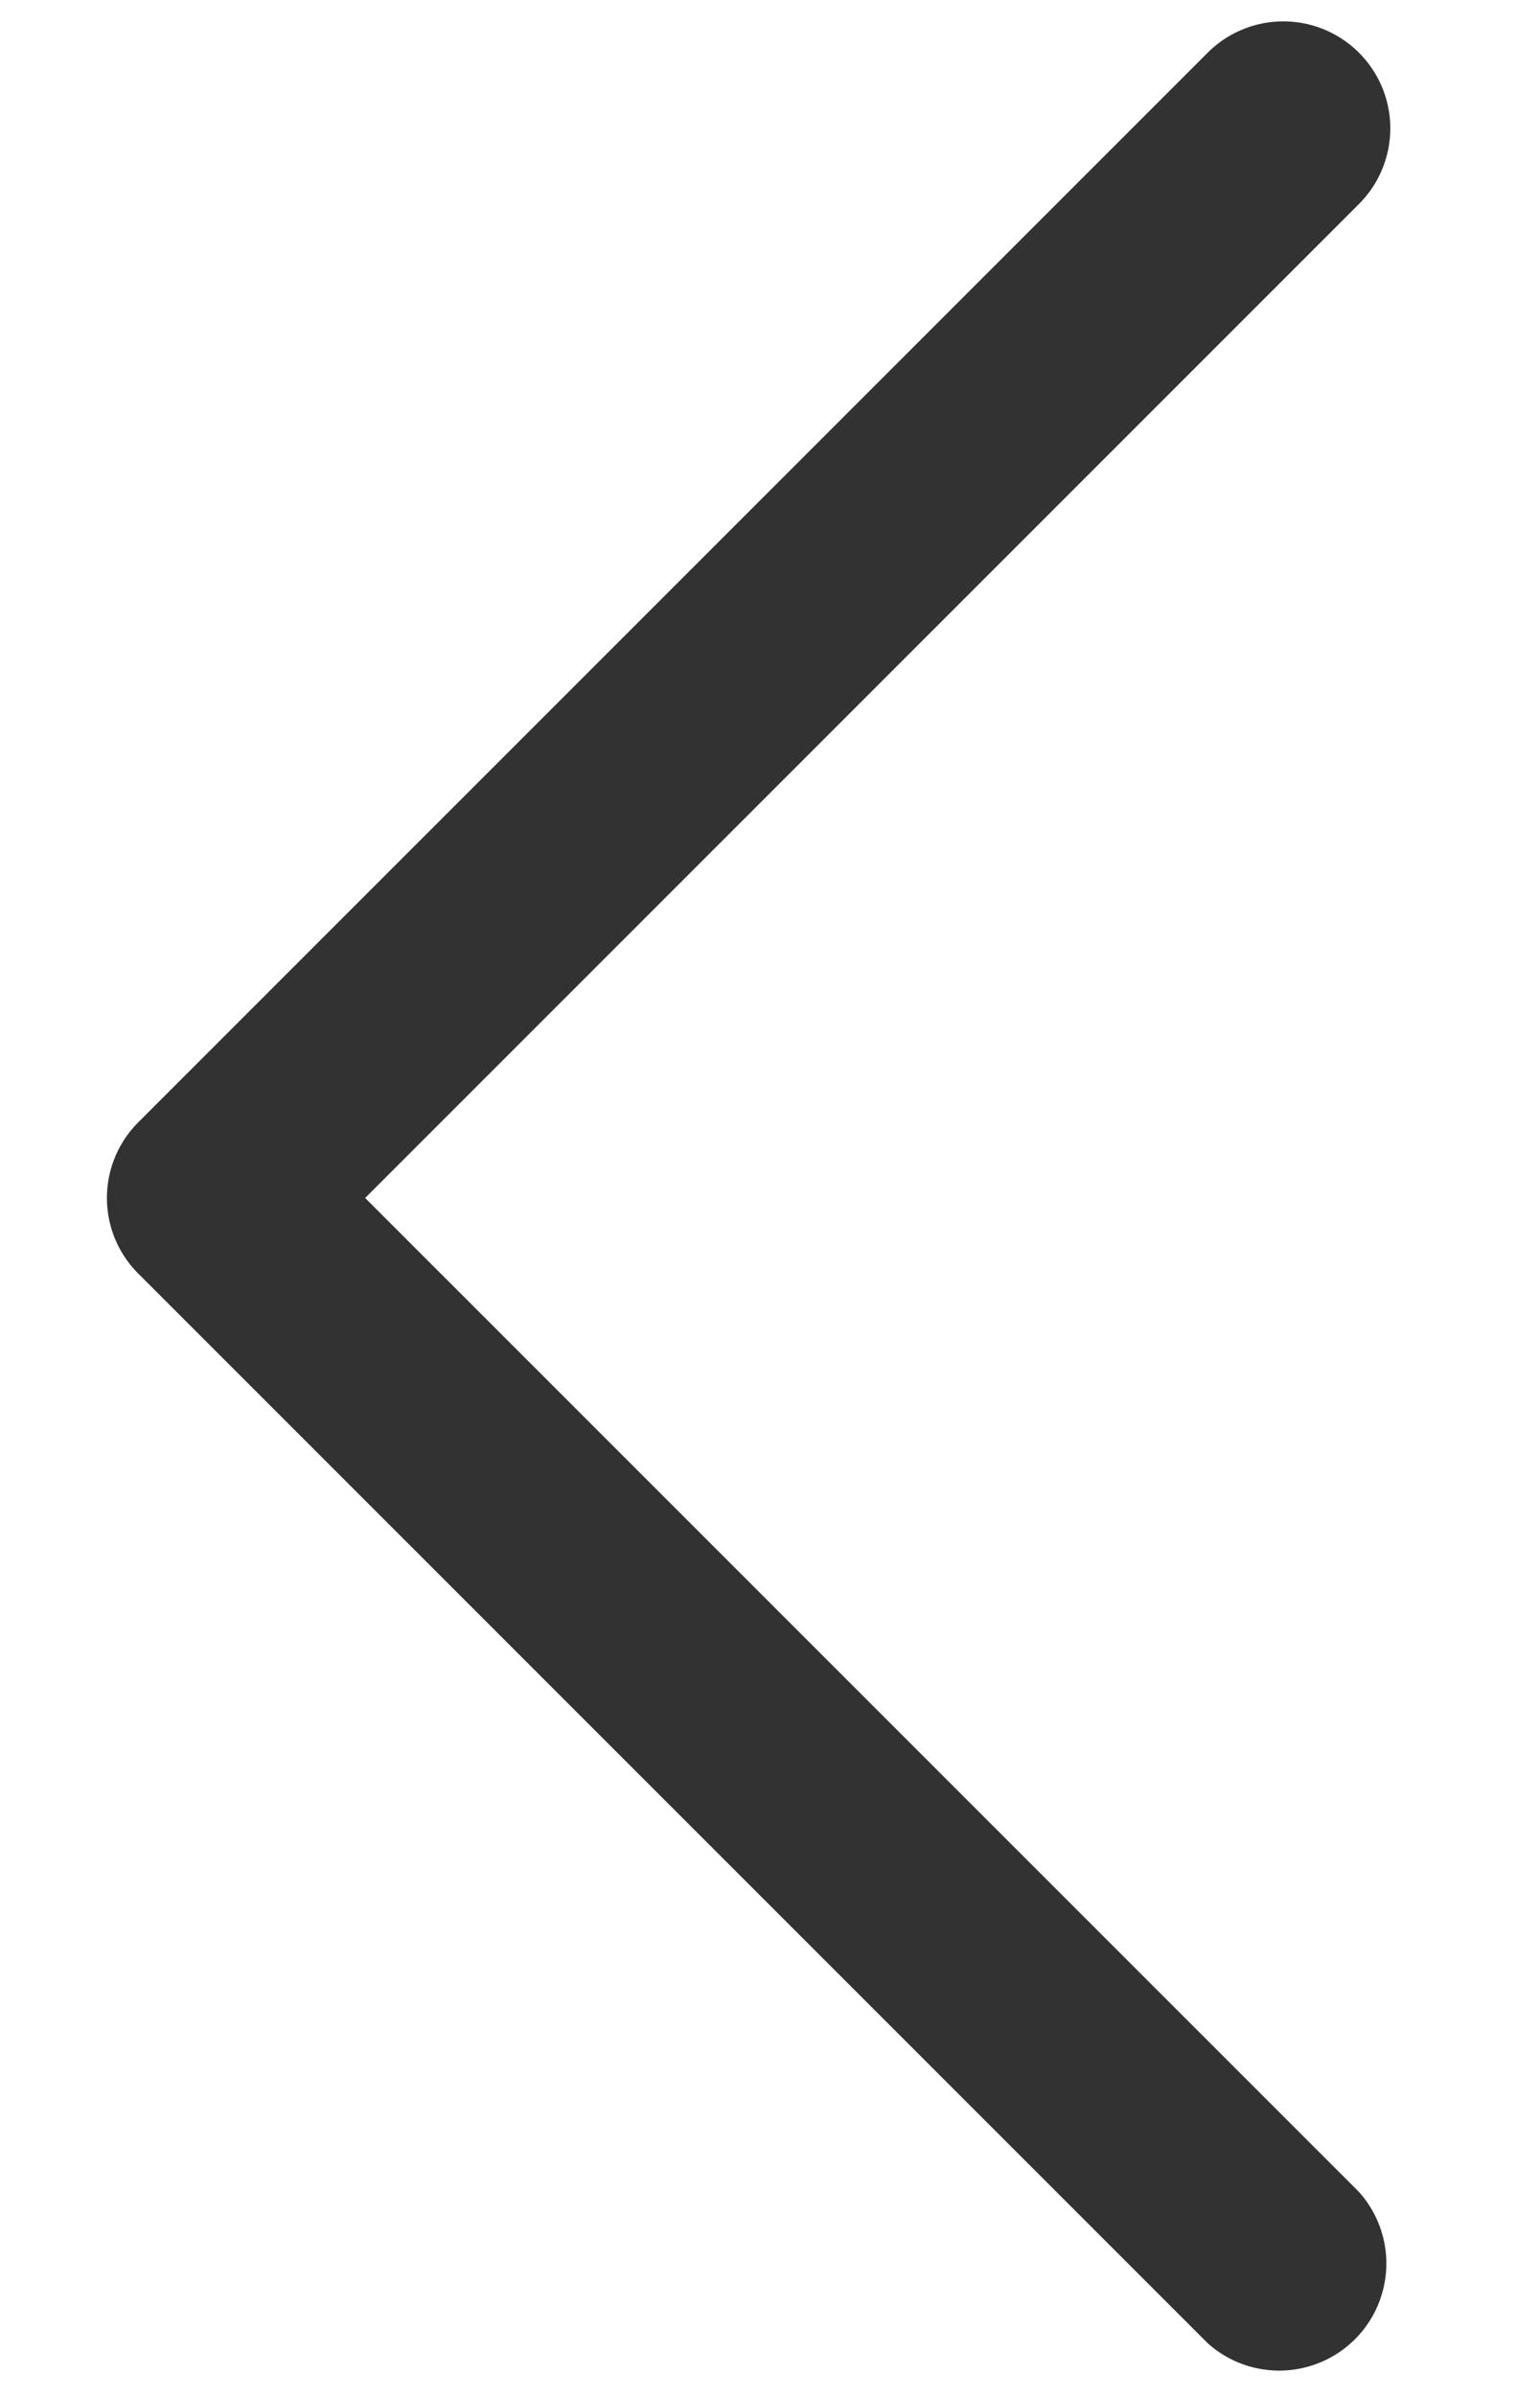 <svg xmlns="http://www.w3.org/2000/svg" width="9" height="14" fill="none"><path fill="#323232" d="M7.942 12.808a.626.626 0 0 1-.884.884l-6.25-6.25a.625.625 0 0 1 0-.884l6.25-6.25a.625.625 0 1 1 .884.884L2.134 7l5.808 5.808Z"/></svg>